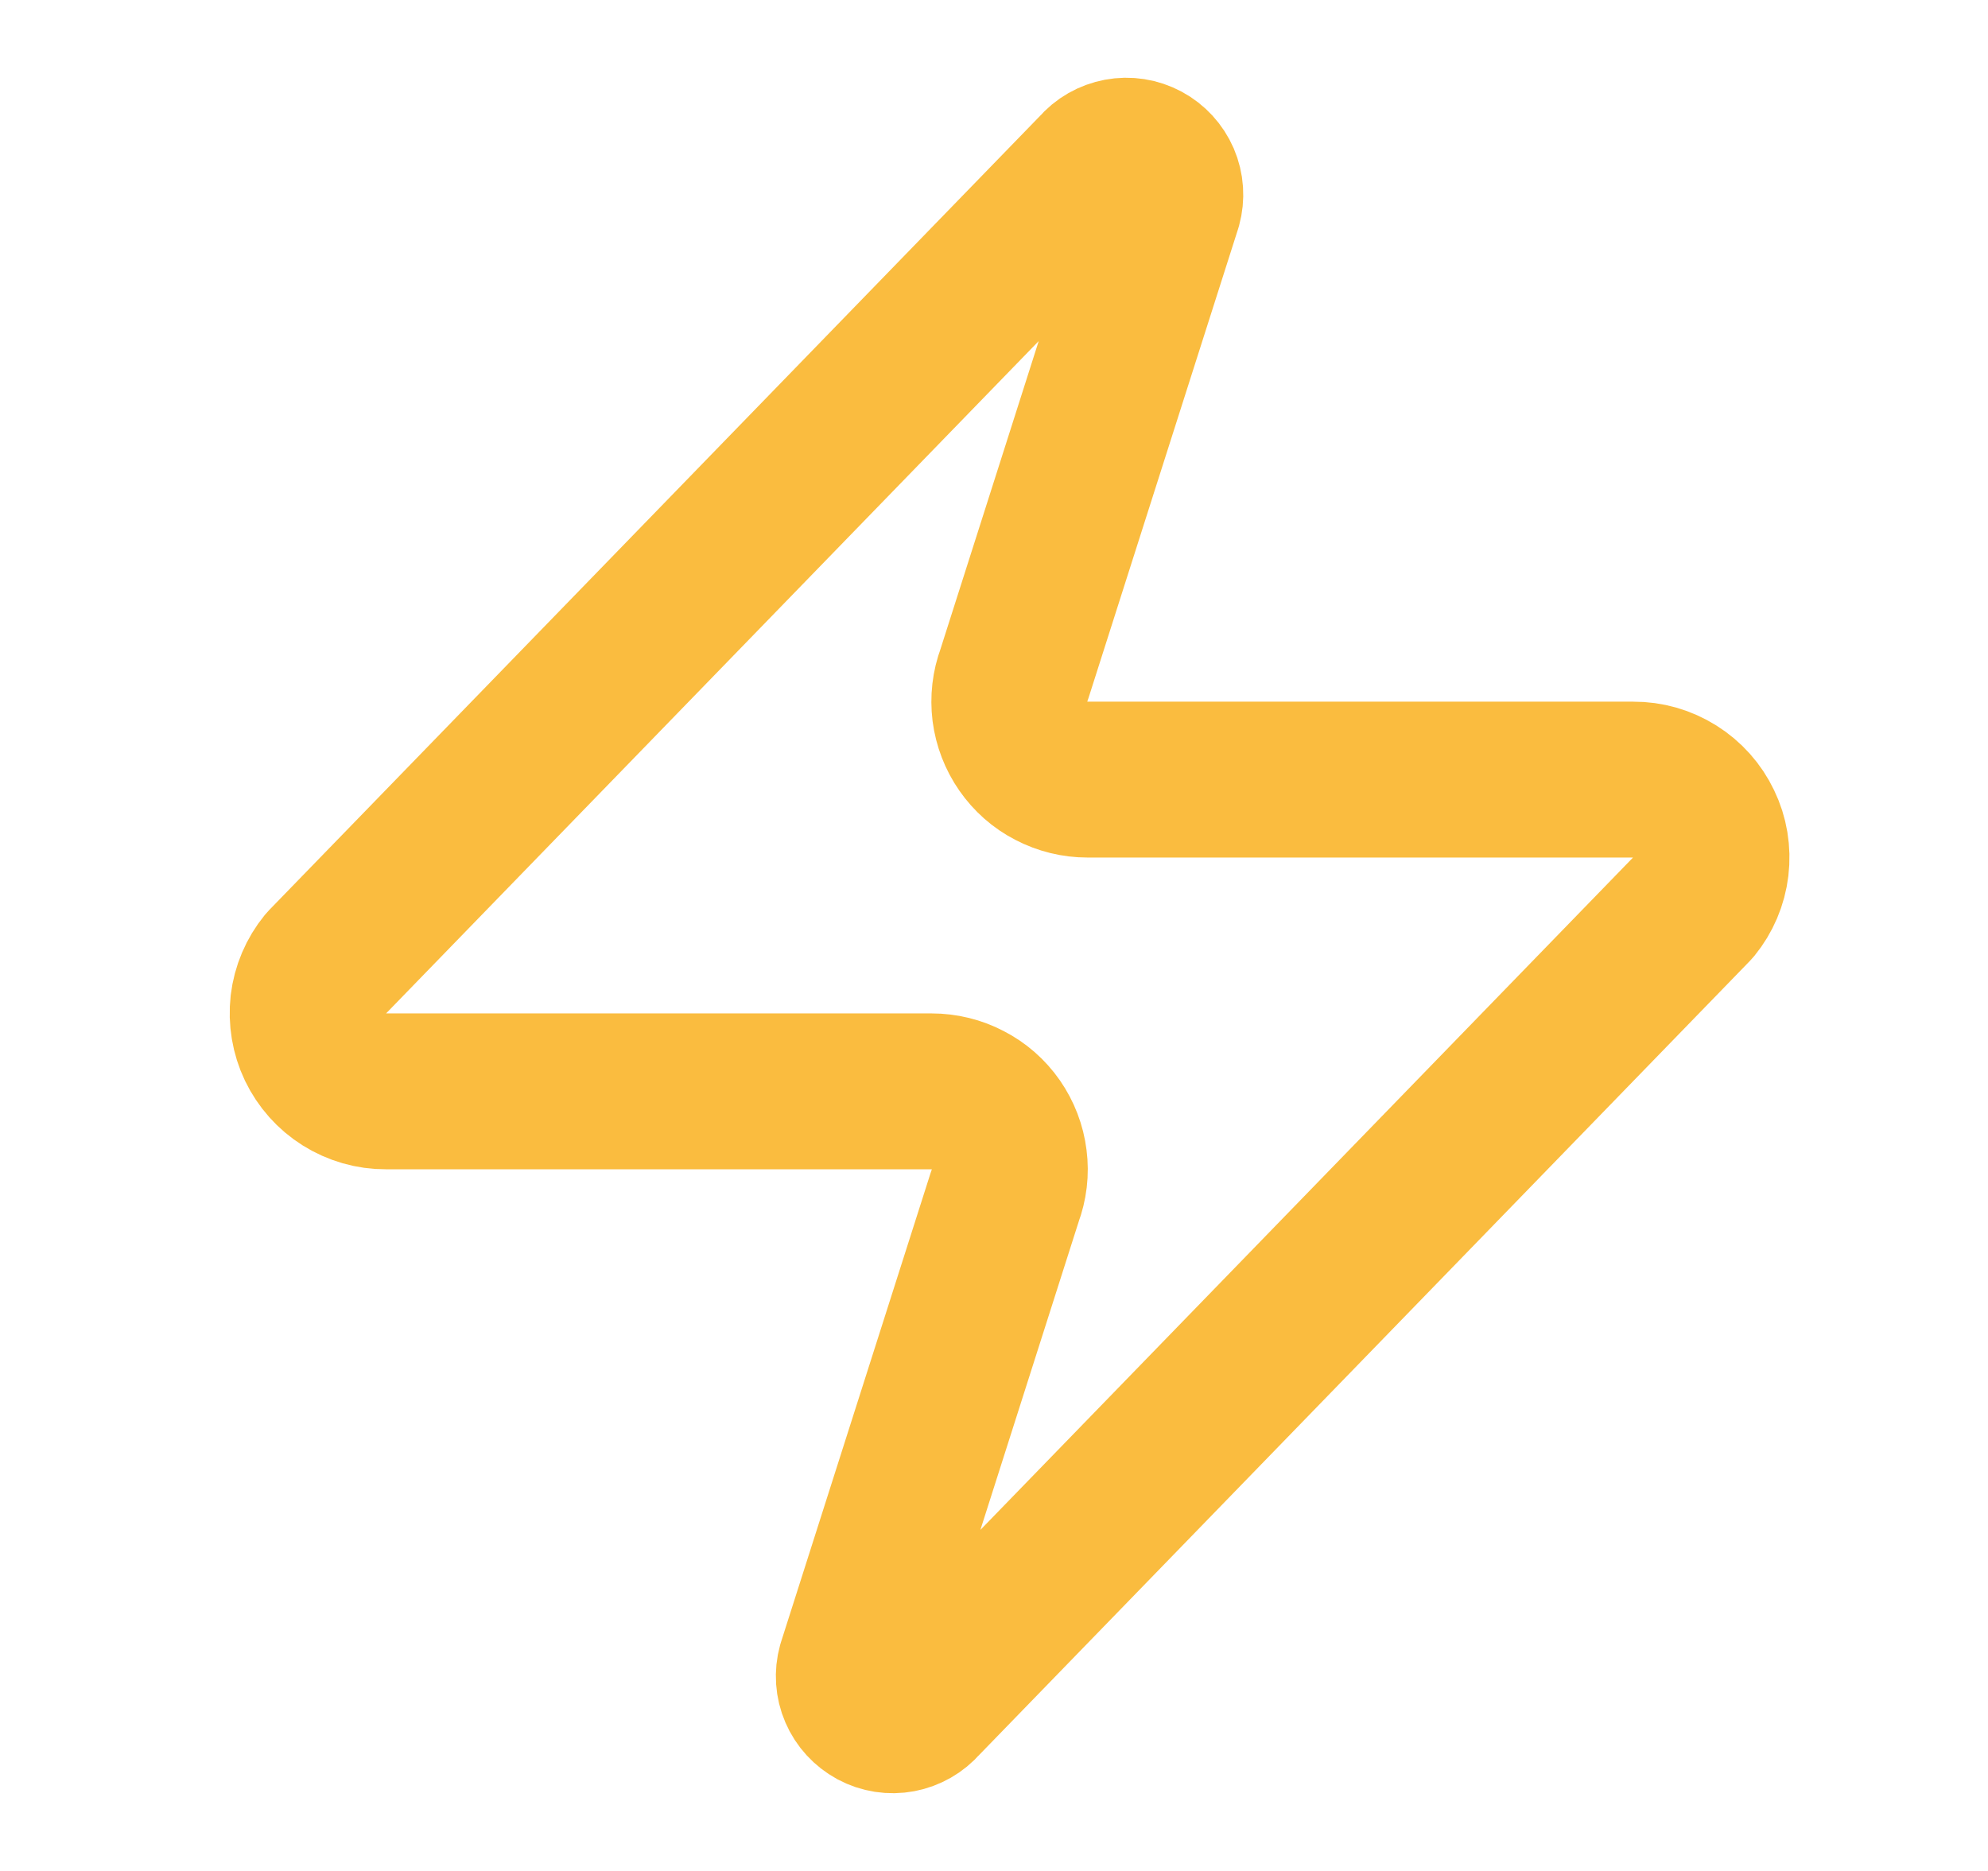 <svg width="17" height="16" viewBox="0 0 17 16" fill="none" xmlns="http://www.w3.org/2000/svg">
<path d="M3.3 9.333C3.174 9.334 3.05 9.298 2.943 9.231C2.836 9.164 2.751 9.068 2.696 8.954C2.642 8.841 2.621 8.714 2.635 8.588C2.65 8.463 2.7 8.345 2.78 8.247L9.38 1.447C9.429 1.389 9.497 1.351 9.571 1.337C9.645 1.323 9.722 1.335 9.789 1.371C9.856 1.407 9.908 1.464 9.938 1.533C9.968 1.603 9.973 1.68 9.953 1.753L8.673 5.767C8.635 5.868 8.623 5.976 8.636 6.083C8.65 6.19 8.689 6.292 8.751 6.381C8.812 6.469 8.894 6.542 8.99 6.591C9.086 6.641 9.192 6.667 9.3 6.667H13.966C14.093 6.666 14.216 6.702 14.323 6.769C14.43 6.836 14.516 6.932 14.57 7.046C14.625 7.159 14.646 7.286 14.631 7.412C14.616 7.537 14.566 7.655 14.486 7.753L7.886 14.553C7.837 14.61 7.769 14.649 7.695 14.663C7.621 14.677 7.544 14.665 7.477 14.629C7.411 14.593 7.358 14.536 7.328 14.466C7.298 14.397 7.293 14.319 7.313 14.247L8.593 10.233C8.631 10.132 8.644 10.024 8.63 9.917C8.617 9.81 8.577 9.707 8.516 9.619C8.454 9.53 8.372 9.458 8.276 9.409C8.181 9.359 8.074 9.333 7.966 9.333H3.3Z" stroke="#FABC3F" stroke-width="1.333" stroke-linecap="round" stroke-linejoin="round"/>
</svg>
